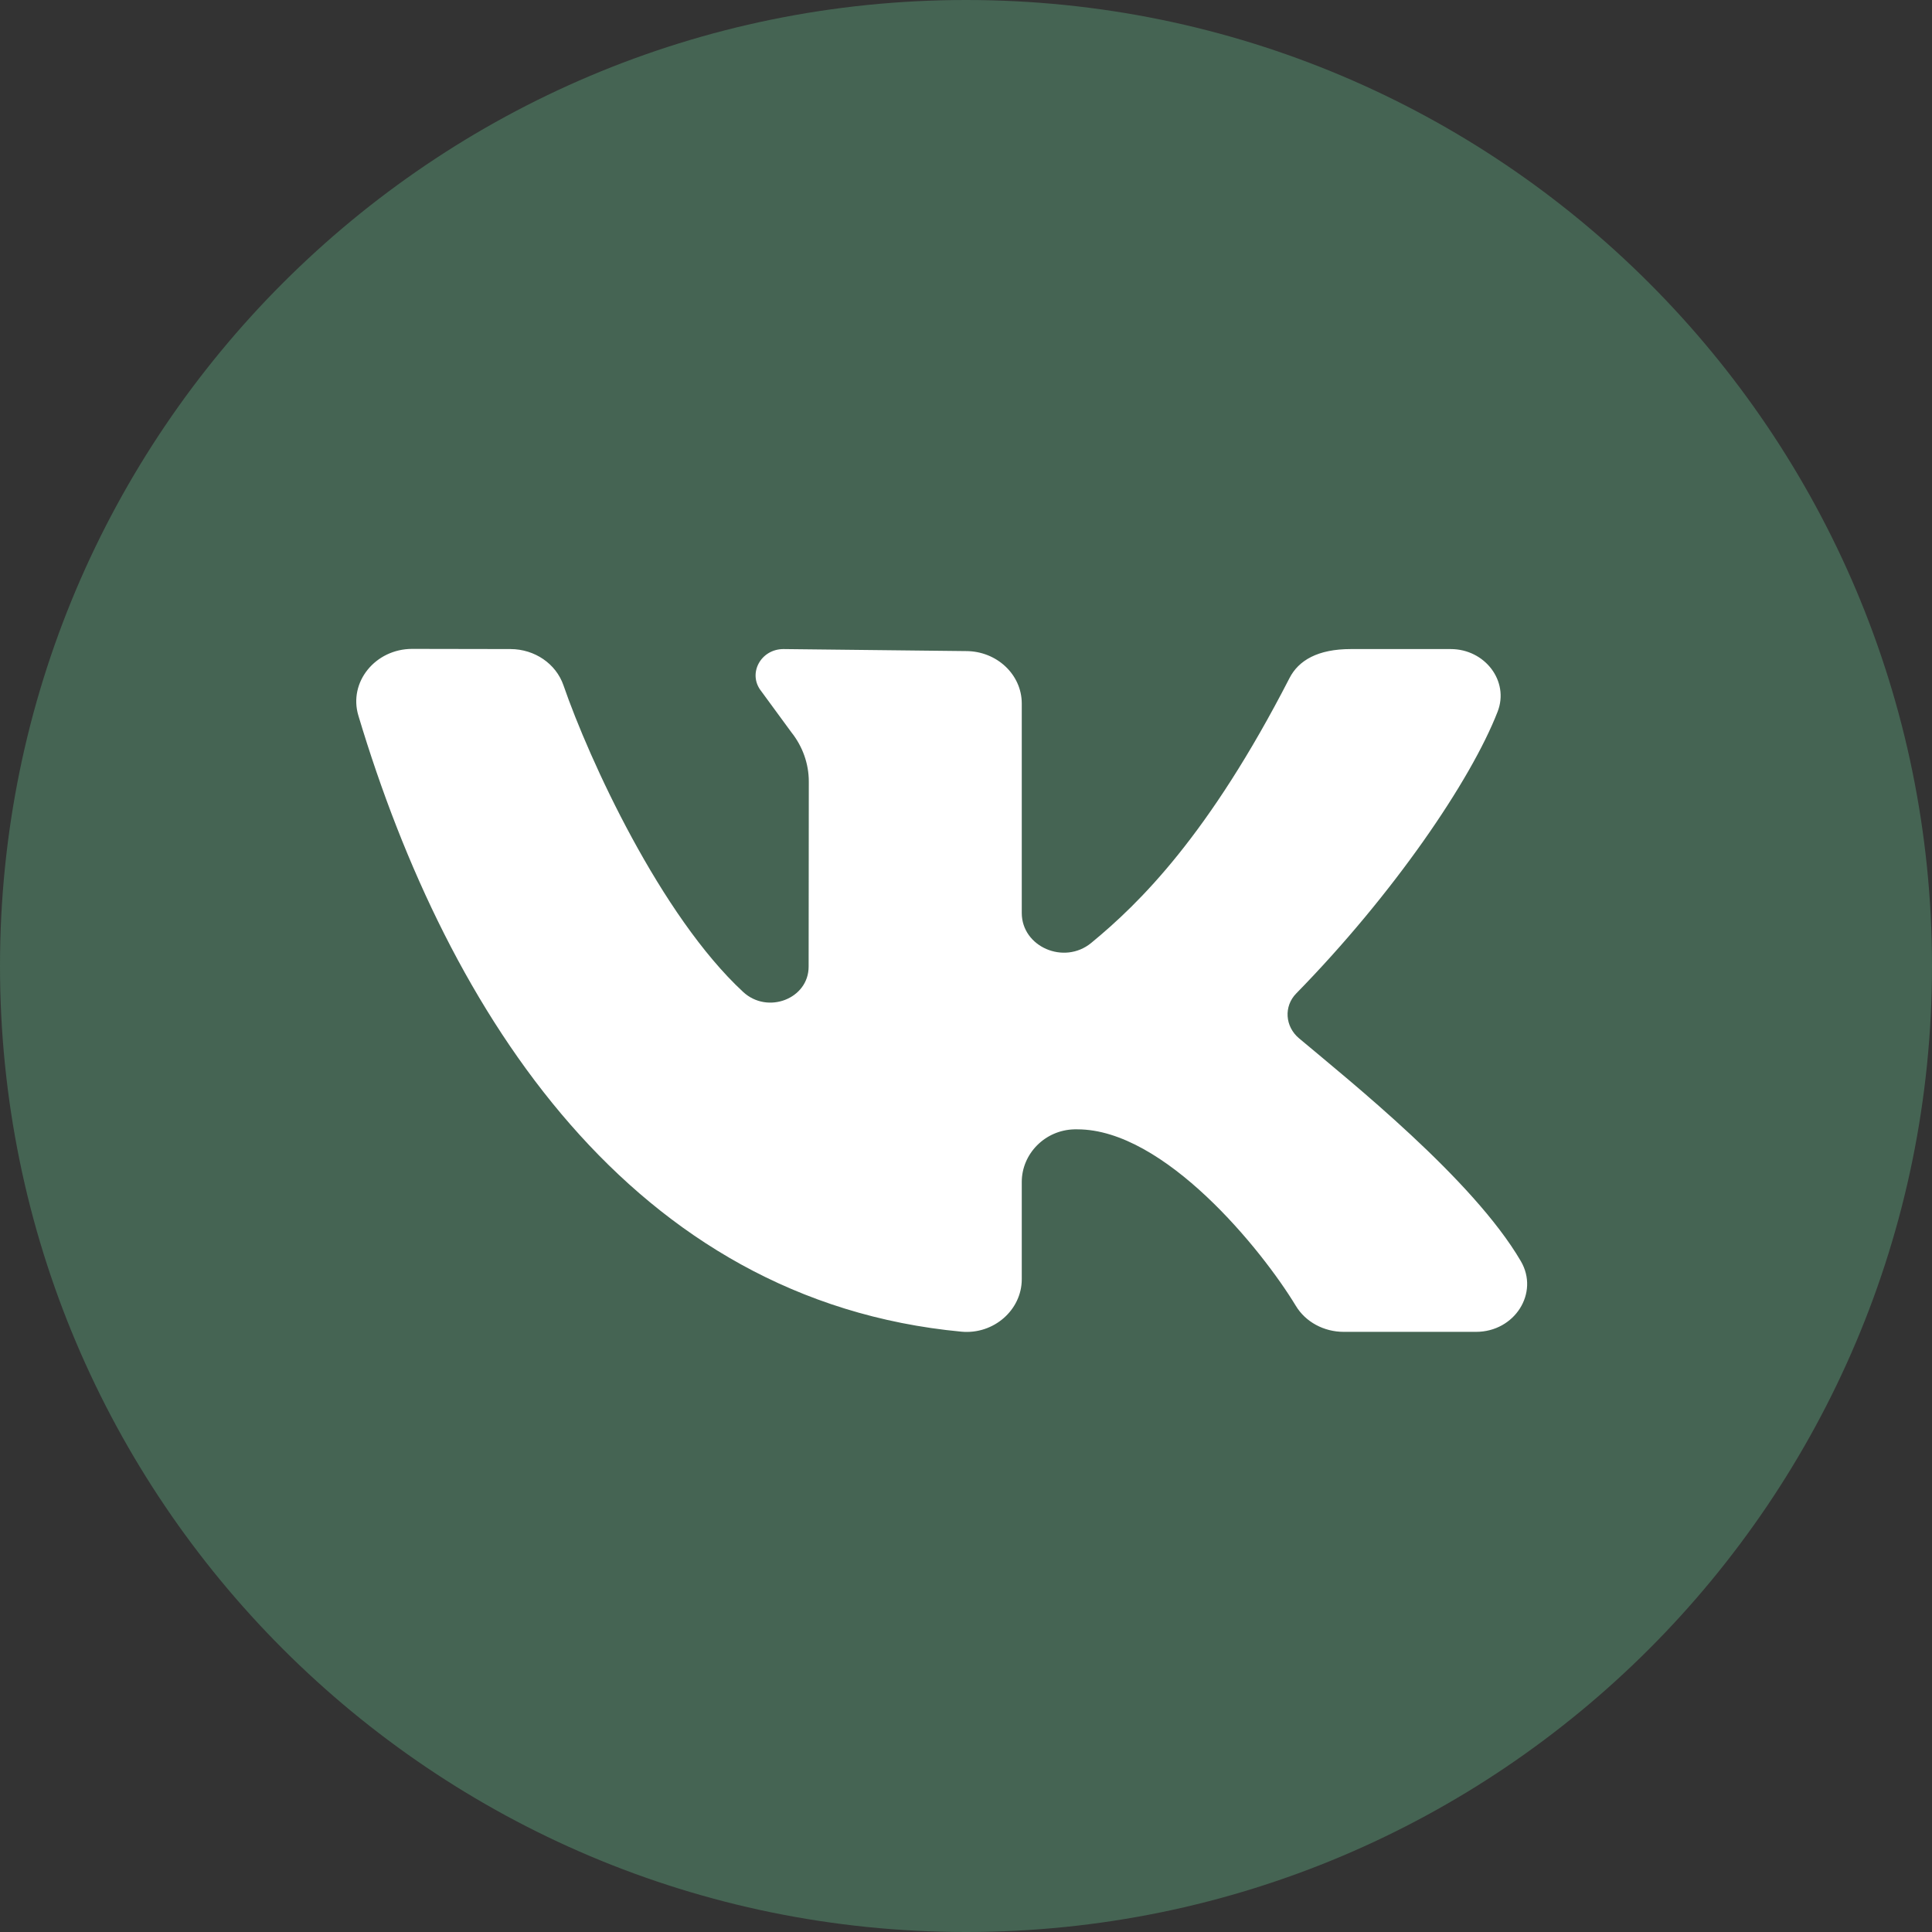 <?xml version="1.0" encoding="UTF-8"?> <svg xmlns="http://www.w3.org/2000/svg" width="22" height="22" viewBox="0 0 22 22" fill="none"><rect x="0" y="0" width="22" height="22" fill="#333333" stroke="none"/> <path d="M11 22C17.075 22 22 17.075 22 11C22 4.925 17.075 0 11 0C4.925 0 0 4.925 0 11C0 17.075 4.925 22 11 22Z" fill="#456453"></path> <path d="M20.167 11C20.167 5.937 16.063 1.833 11.001 1.833C5.938 1.833 1.834 5.937 1.834 11C1.834 16.063 5.938 20.167 11.001 20.167C16.063 20.167 20.167 16.063 20.167 11Z" fill="#456453"></path> <path d="M17.318 14.361C16.774 13.429 15.371 12.31 14.792 11.823C14.633 11.69 14.616 11.459 14.761 11.312C15.866 10.183 16.75 8.887 17.054 8.103C17.188 7.757 16.91 7.391 16.519 7.391H15.382C15.007 7.391 14.787 7.519 14.683 7.723C13.764 9.511 12.976 10.285 12.425 10.738C12.116 10.991 11.635 10.781 11.635 10.396C11.635 9.653 11.635 8.692 11.635 8.011C11.635 7.681 11.35 7.414 11 7.414L8.922 7.391C8.661 7.391 8.511 7.673 8.668 7.87L9.011 8.338C9.14 8.5 9.21 8.697 9.21 8.9L9.208 11.007C9.208 11.374 8.741 11.553 8.463 11.296C7.524 10.427 6.709 8.652 6.416 7.803C6.331 7.558 6.089 7.392 5.814 7.391L4.694 7.389C4.274 7.389 3.966 7.767 4.081 8.149C5.104 11.563 7.205 14.811 10.948 15.164C11.316 15.198 11.635 14.916 11.635 14.567V13.459C11.635 13.141 11.897 12.868 12.234 12.86C12.245 12.86 12.257 12.86 12.269 12.86C13.259 12.86 14.368 14.229 14.756 14.87C14.867 15.054 15.076 15.166 15.301 15.166H16.808C17.248 15.166 17.53 14.723 17.318 14.361Z" fill="white"></path> </svg> 